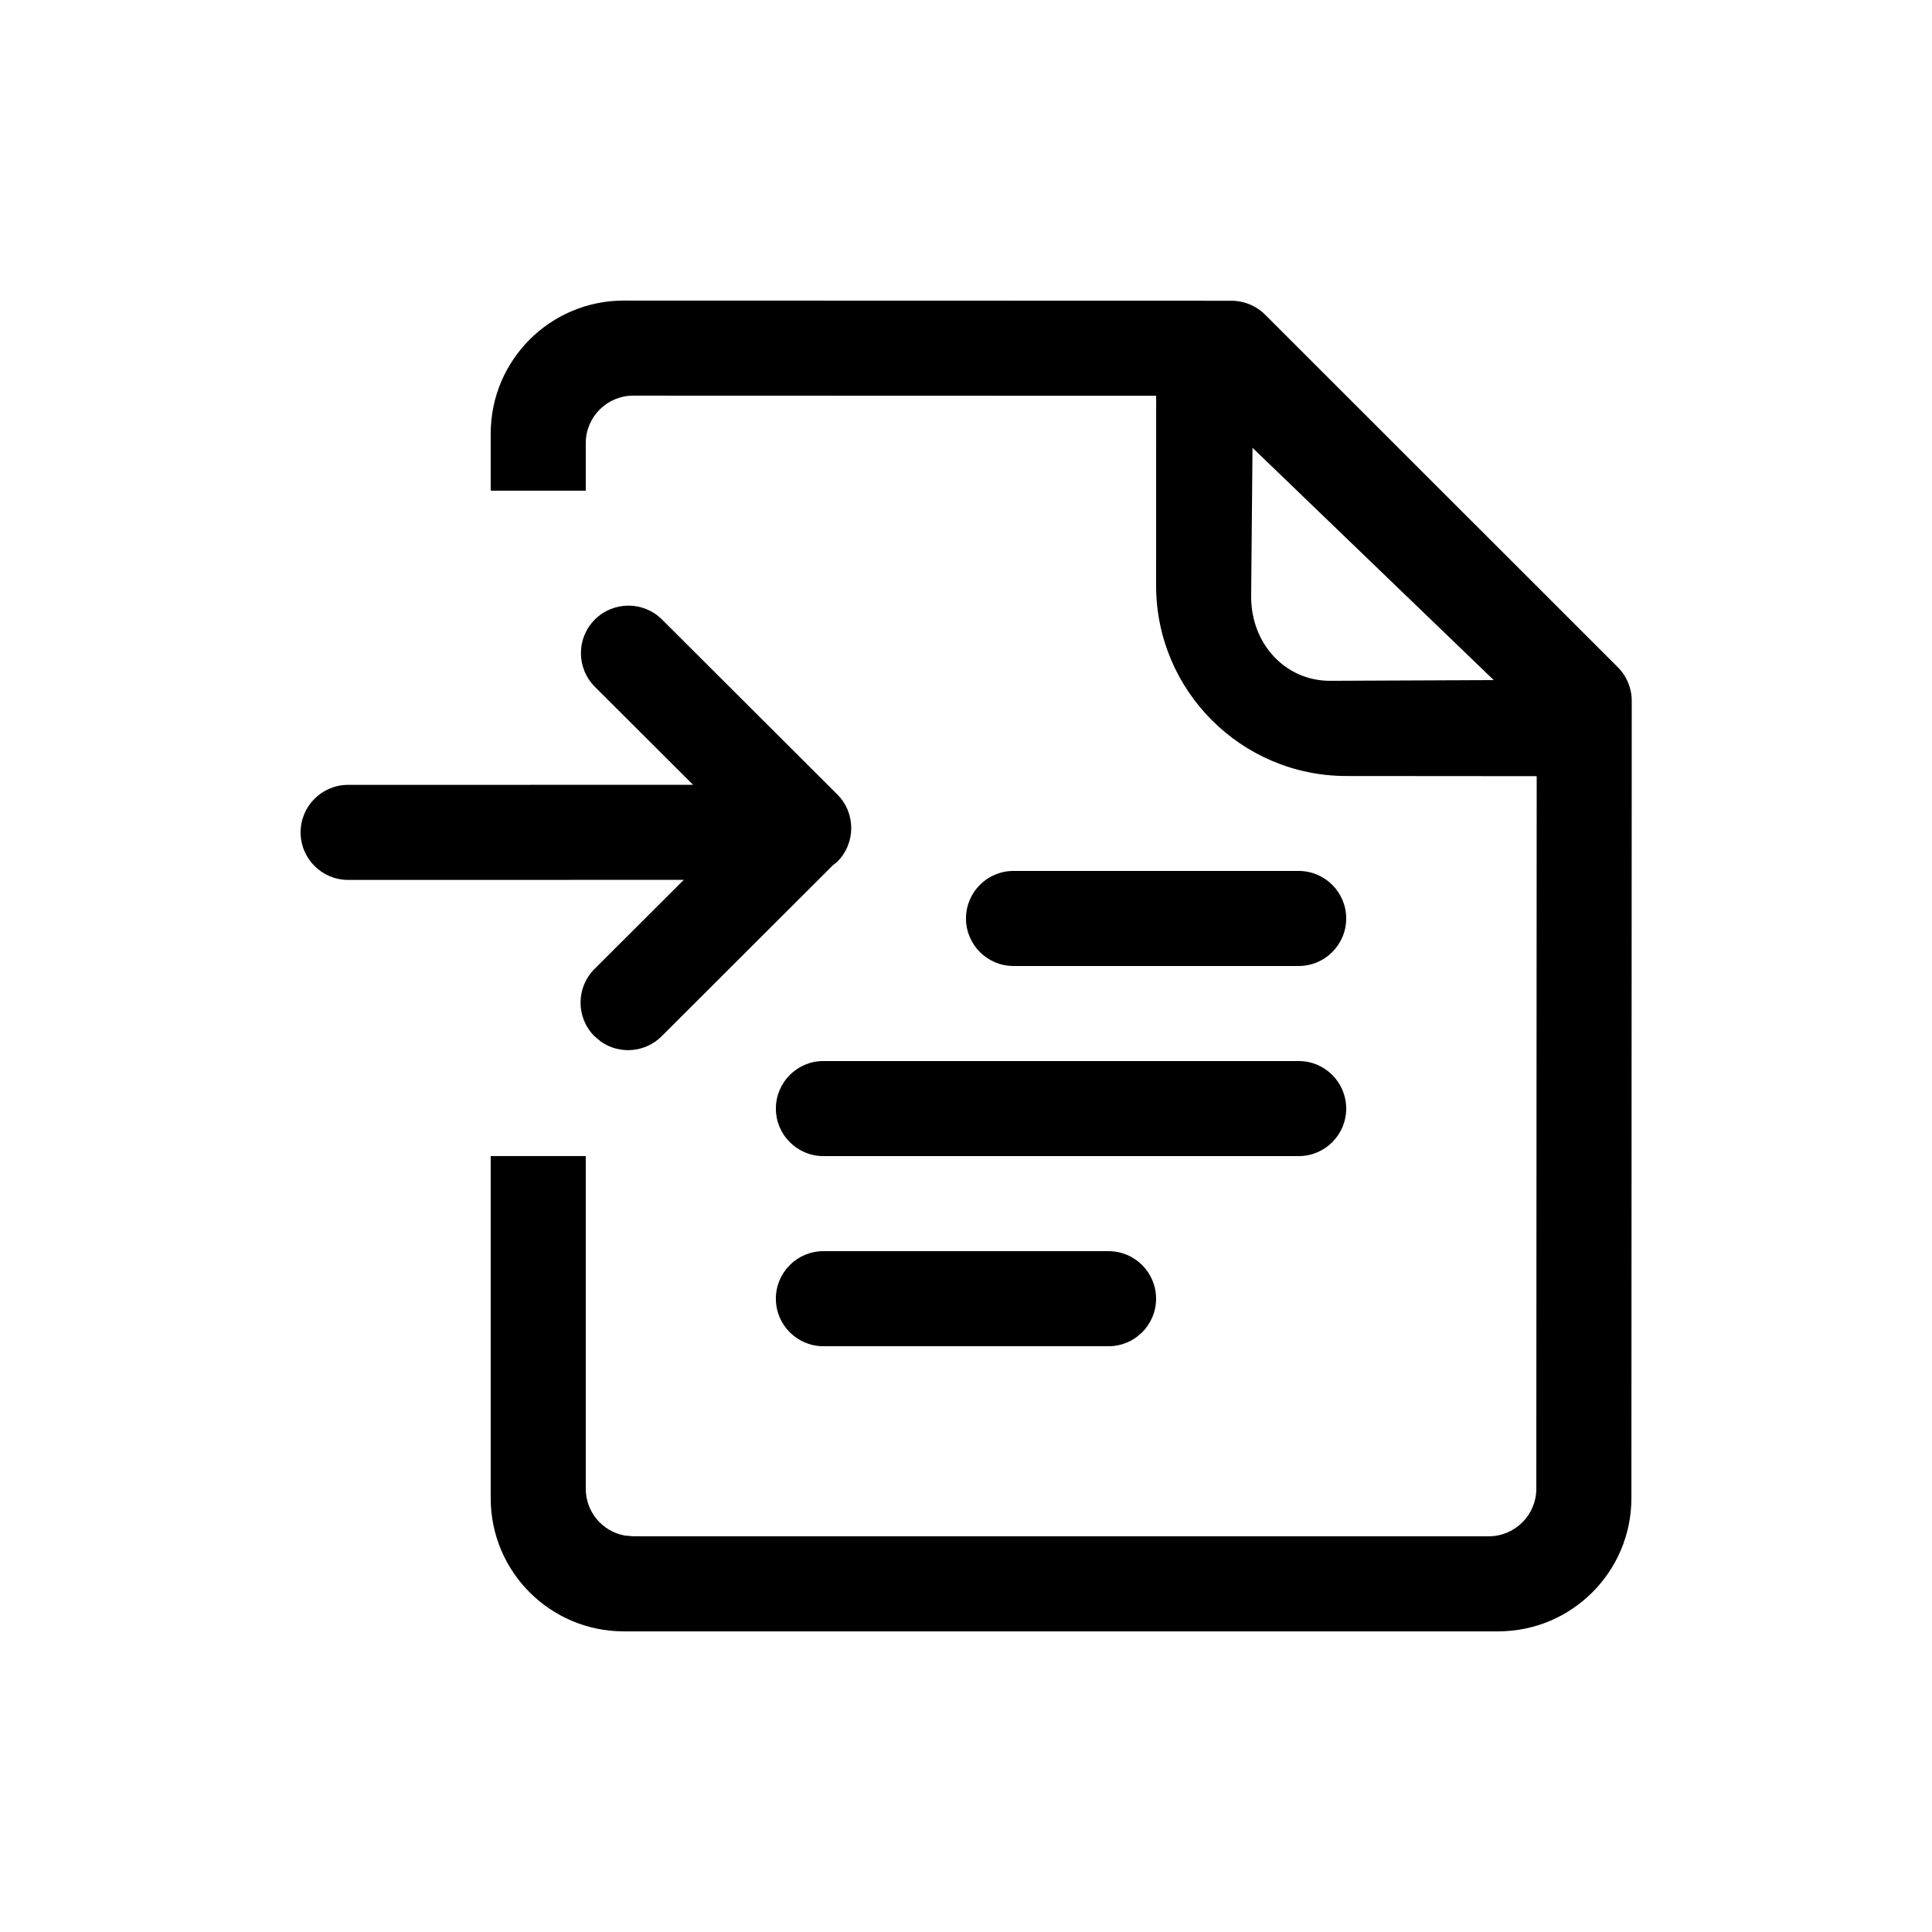 <?xml version="1.0" encoding="UTF-8"?>
<!-- Uploaded to: ICON Repo, www.svgrepo.com, Generator: ICON Repo Mixer Tools -->
<svg fill="#000000" width="800px" height="800px" version="1.1" viewBox="144 144 512 512" xmlns="http://www.w3.org/2000/svg">
 <path d="m309.3 223.66 161.07 0.043c3.336 0 6.539 1.324 8.898 3.684l93.469 93.43c2.367 2.363 3.695 5.57 3.691 8.914l-0.09 211.33c-0.023 19.469-15.812 35.25-35.281 35.266h-231.75c-19.477 0-35.266-15.789-35.266-35.266v-90.688h25.191v88.168c0 6.184 4.453 11.324 10.328 12.391l2.266 0.203h226.71c6.953-0.008 12.59-5.641 12.602-12.594l0.102-188.85-50.488-0.039c-27.812-0.055-50.348-22.609-50.371-50.422l0.012-50.34-138.57-0.043c-6.957 0-12.594 5.641-12.59 12.594v12.598h-25.191v-15.113c-0.008-19.48 15.781-35.27 35.258-35.27zm128.48 251.91c6.957 0 12.594 5.641 12.594 12.594 0 6.957-5.637 12.598-12.594 12.598h-75.574c-6.953 0-12.594-5.641-12.594-12.598 0-6.953 5.641-12.594 12.594-12.594zm50.379-50.383c6.957 0 12.598 5.641 12.598 12.598 0 6.957-5.641 12.594-12.598 12.594h-125.95c-6.953 0-12.594-5.637-12.594-12.594 0-6.957 5.641-12.598 12.594-12.598zm-168.71-117 46.449 46.355c4.918 4.918 4.918 12.895 0 17.812l-1.297 1.066-45.25 45.191c-4.371 4.375-11.16 4.859-16.066 1.457l-1.746-1.457c-4.918-4.918-4.918-12.895 0-17.812l23.664-23.625-88.945 0.012c-6.957 0-12.598-5.641-12.598-12.598 0-6.957 5.641-12.594 12.598-12.594l91.414-0.012-26.035-25.984c-4.918-4.918-4.918-12.891 0-17.812 4.922-4.918 12.895-4.918 17.812 0zm168.71 66.621c6.957 0 12.598 5.637 12.598 12.594 0 6.957-5.641 12.598-12.598 12.598h-75.57c-6.957 0-12.594-5.641-12.594-12.598 0-6.957 5.637-12.594 12.594-12.594zm-12.234-112.14-0.359 39.465c0 12.613 9.152 22.289 20.883 22.289l43.406-0.191z" fill-rule="evenodd"/>
</svg>